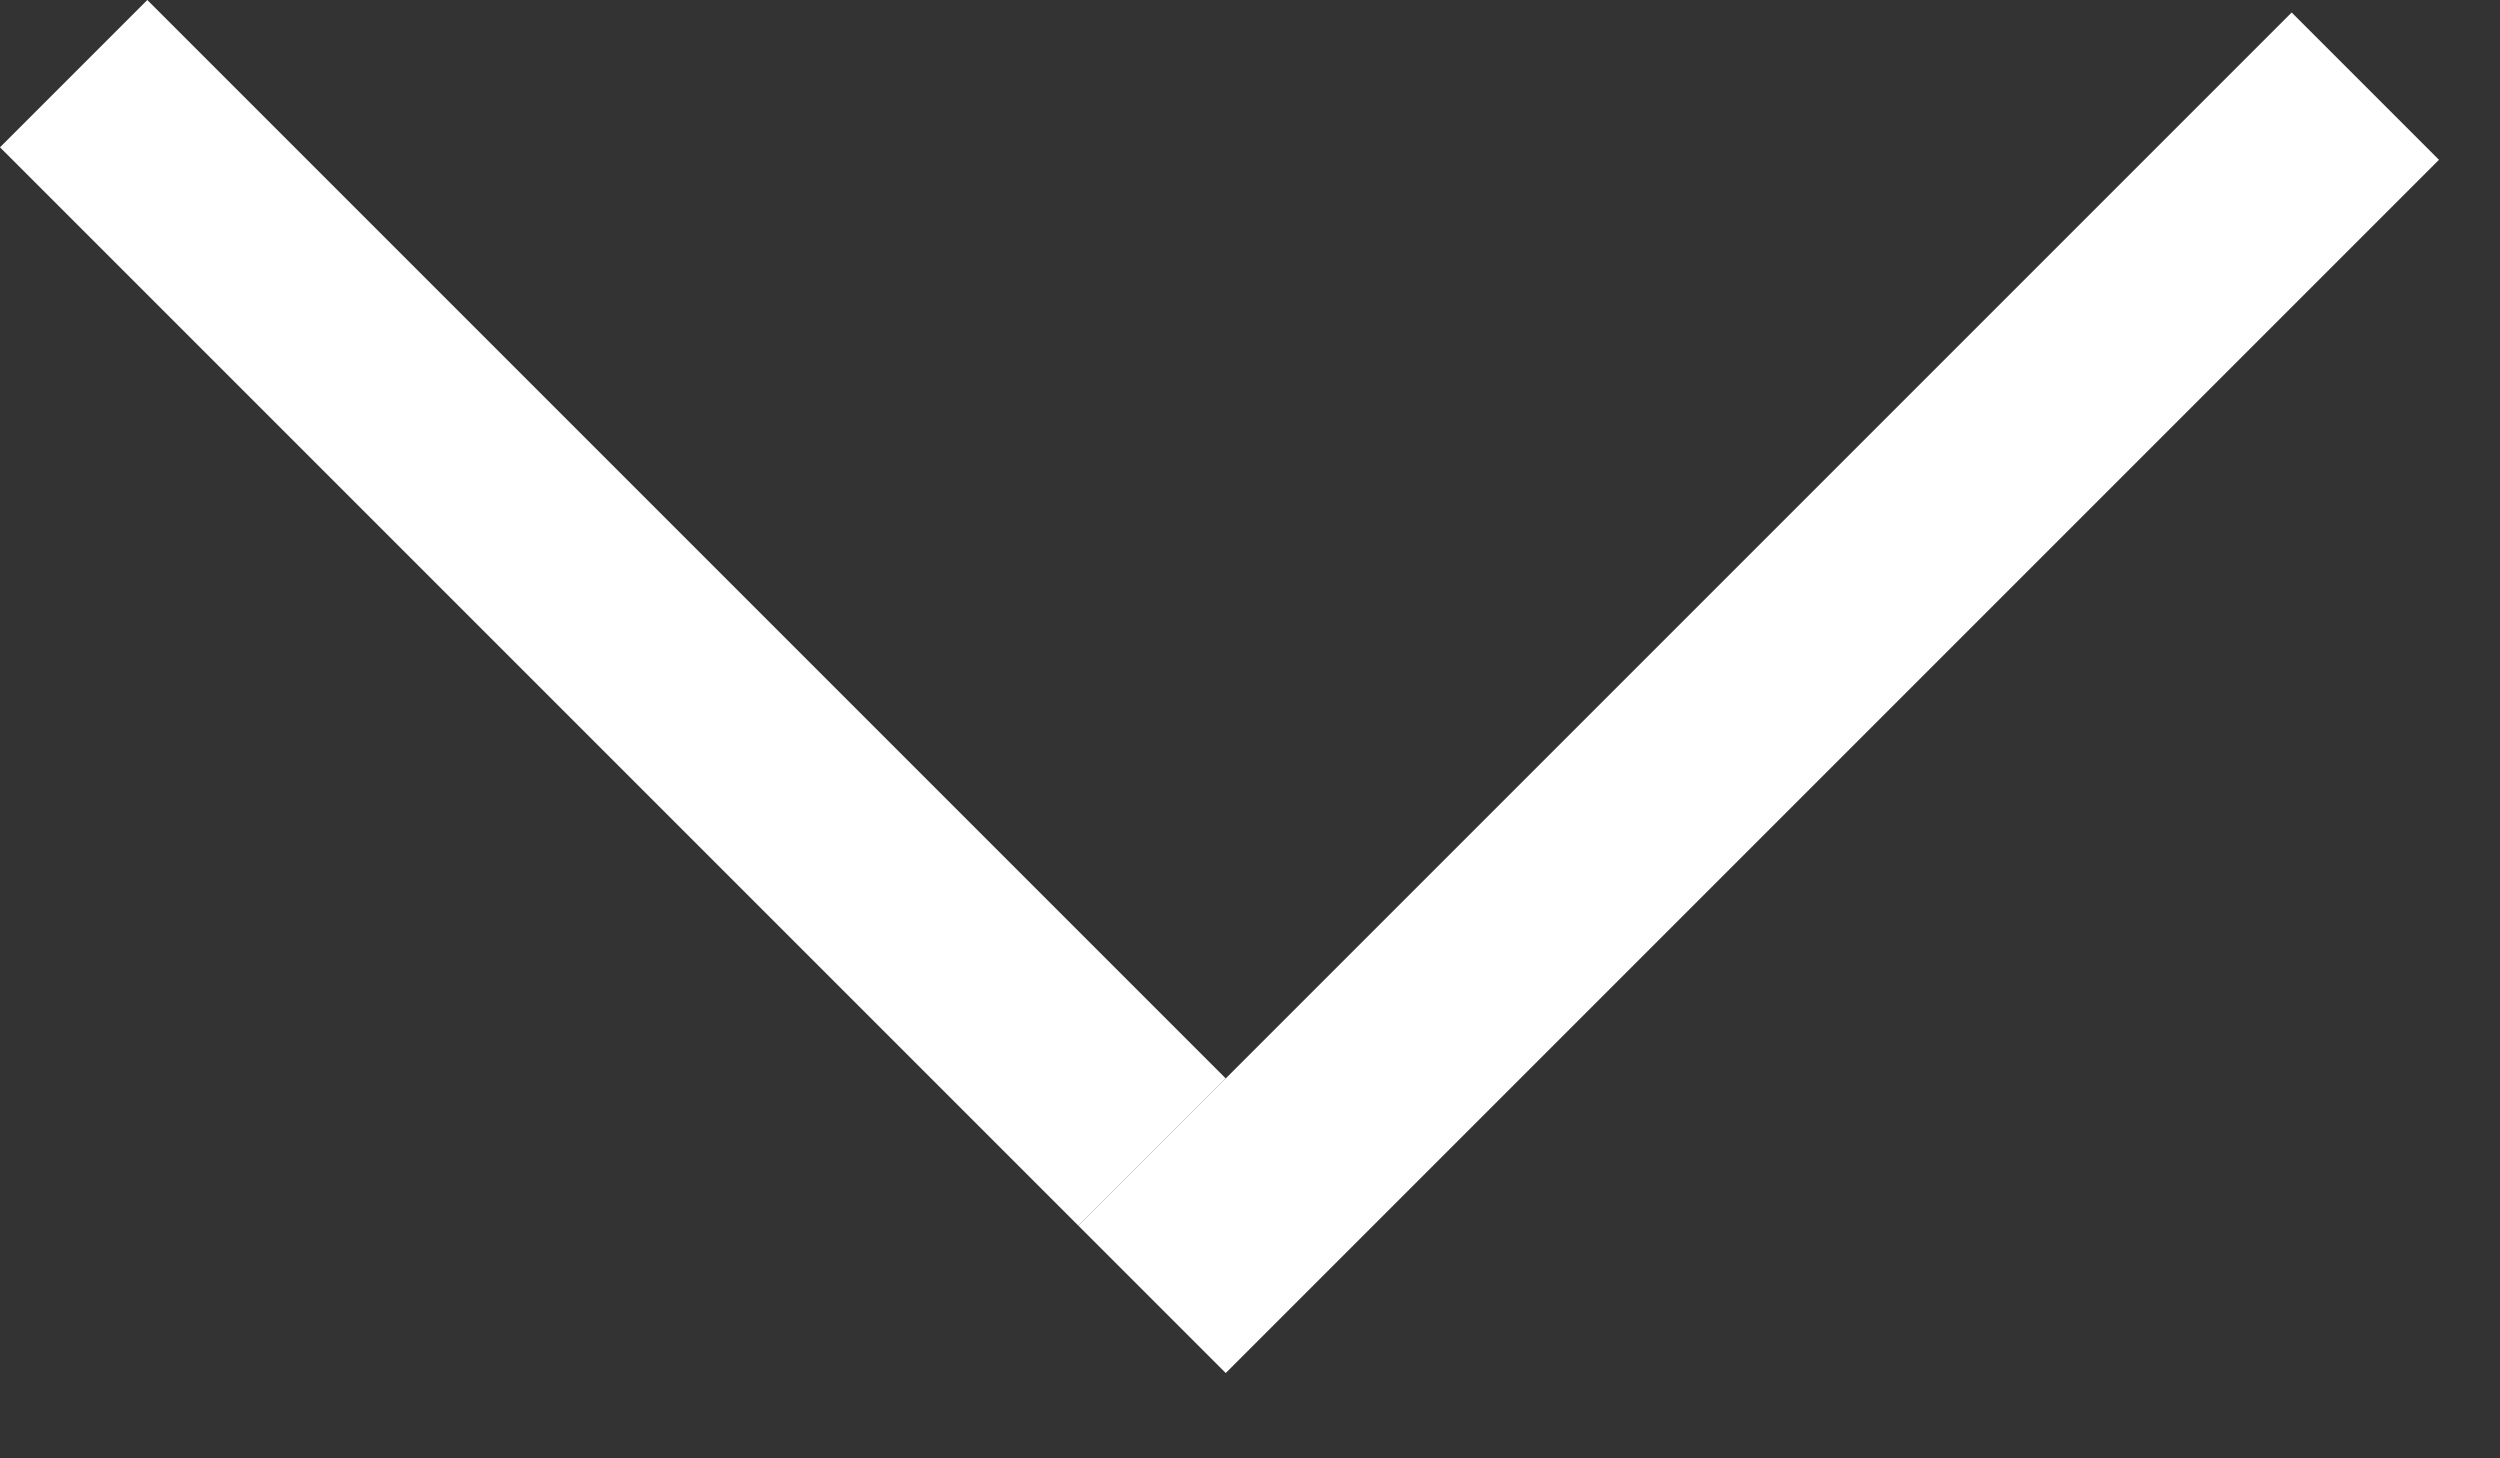 <svg width="24" height="14" viewBox="0 0 24 14" fill="none" xmlns="http://www.w3.org/2000/svg">
<rect x="0" y="0" width="24" height="14" fill="#333333" stroke="none"/>
<line x1="22.707" y1="0.827" x2="11.06" y2="12.474" stroke="white" stroke-width="2"/>
<line x1="0.707" y1="0.707" x2="11.06" y2="11.06" stroke="white" stroke-width="2"/>
</svg>
